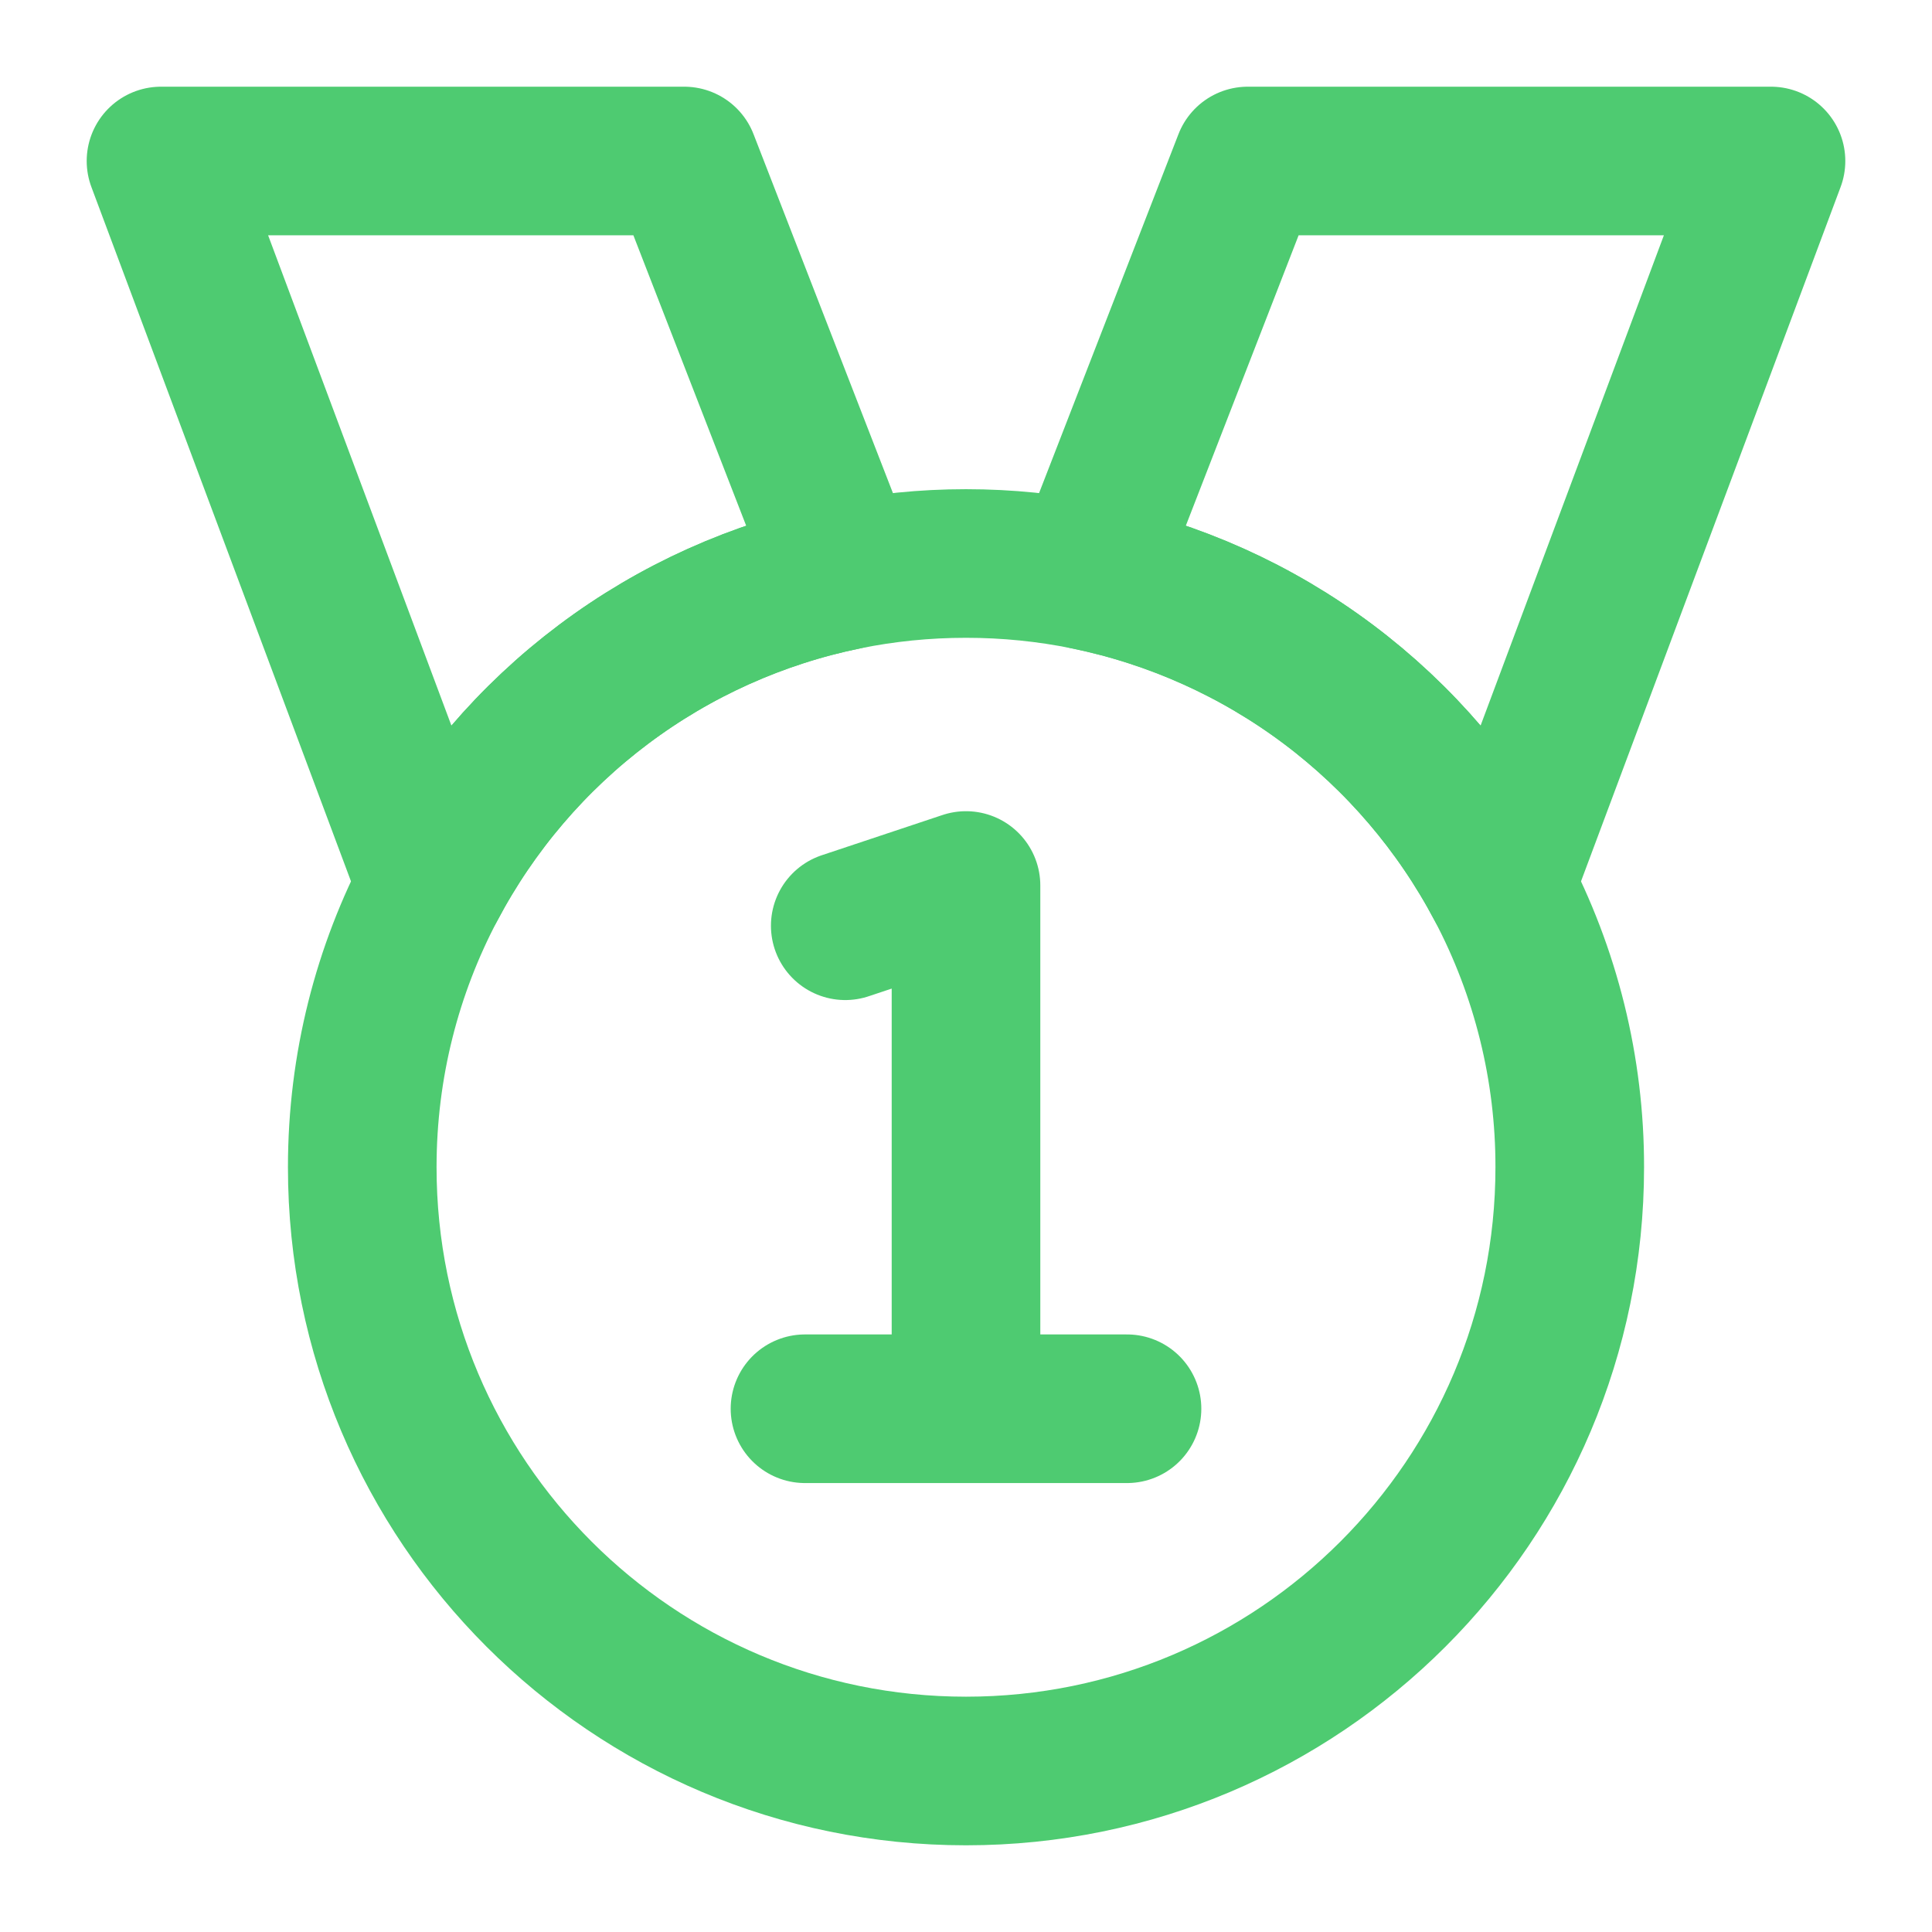 <svg width="104" height="104" viewBox="0 0 104 104" fill="none" xmlns="http://www.w3.org/2000/svg">
<path d="M95.333 8.667H67.167L58.5 30.983C63.211 31.948 67.65 33.944 71.497 36.829C75.345 39.714 78.505 43.415 80.752 47.667L95.333 8.667ZM36.833 8.667H8.667L23.248 47.667C25.495 43.415 28.655 39.714 32.503 36.829C36.35 33.944 40.789 31.948 45.5 30.983L36.833 8.667Z" stroke="#4ECB71" stroke-width="8" stroke-linecap="round" stroke-linejoin="round"/>
<path d="M84.5 62.833C84.5 80.782 69.949 95.333 52 95.333C34.051 95.333 19.5 80.782 19.5 62.833C19.5 57.356 20.854 52.195 23.248 47.667C25.495 43.415 28.655 39.714 32.503 36.829C36.35 33.944 40.789 31.948 45.5 30.983C47.602 30.556 49.775 30.333 52 30.333C54.225 30.333 56.398 30.556 58.5 30.983C63.211 31.948 67.65 33.944 71.497 36.829C75.345 39.714 78.505 43.415 80.752 47.667C83.221 52.34 84.508 57.548 84.5 62.833Z" stroke="#4ECB71" stroke-width="8" stroke-linecap="round" stroke-linejoin="round"/>
<path d="M52 75.833V47.667L45.5 49.833M52 75.833H60.667M52 75.833H43.333" stroke="#4ECB71" stroke-width="8" stroke-linecap="round" stroke-linejoin="round"/>
</svg>
